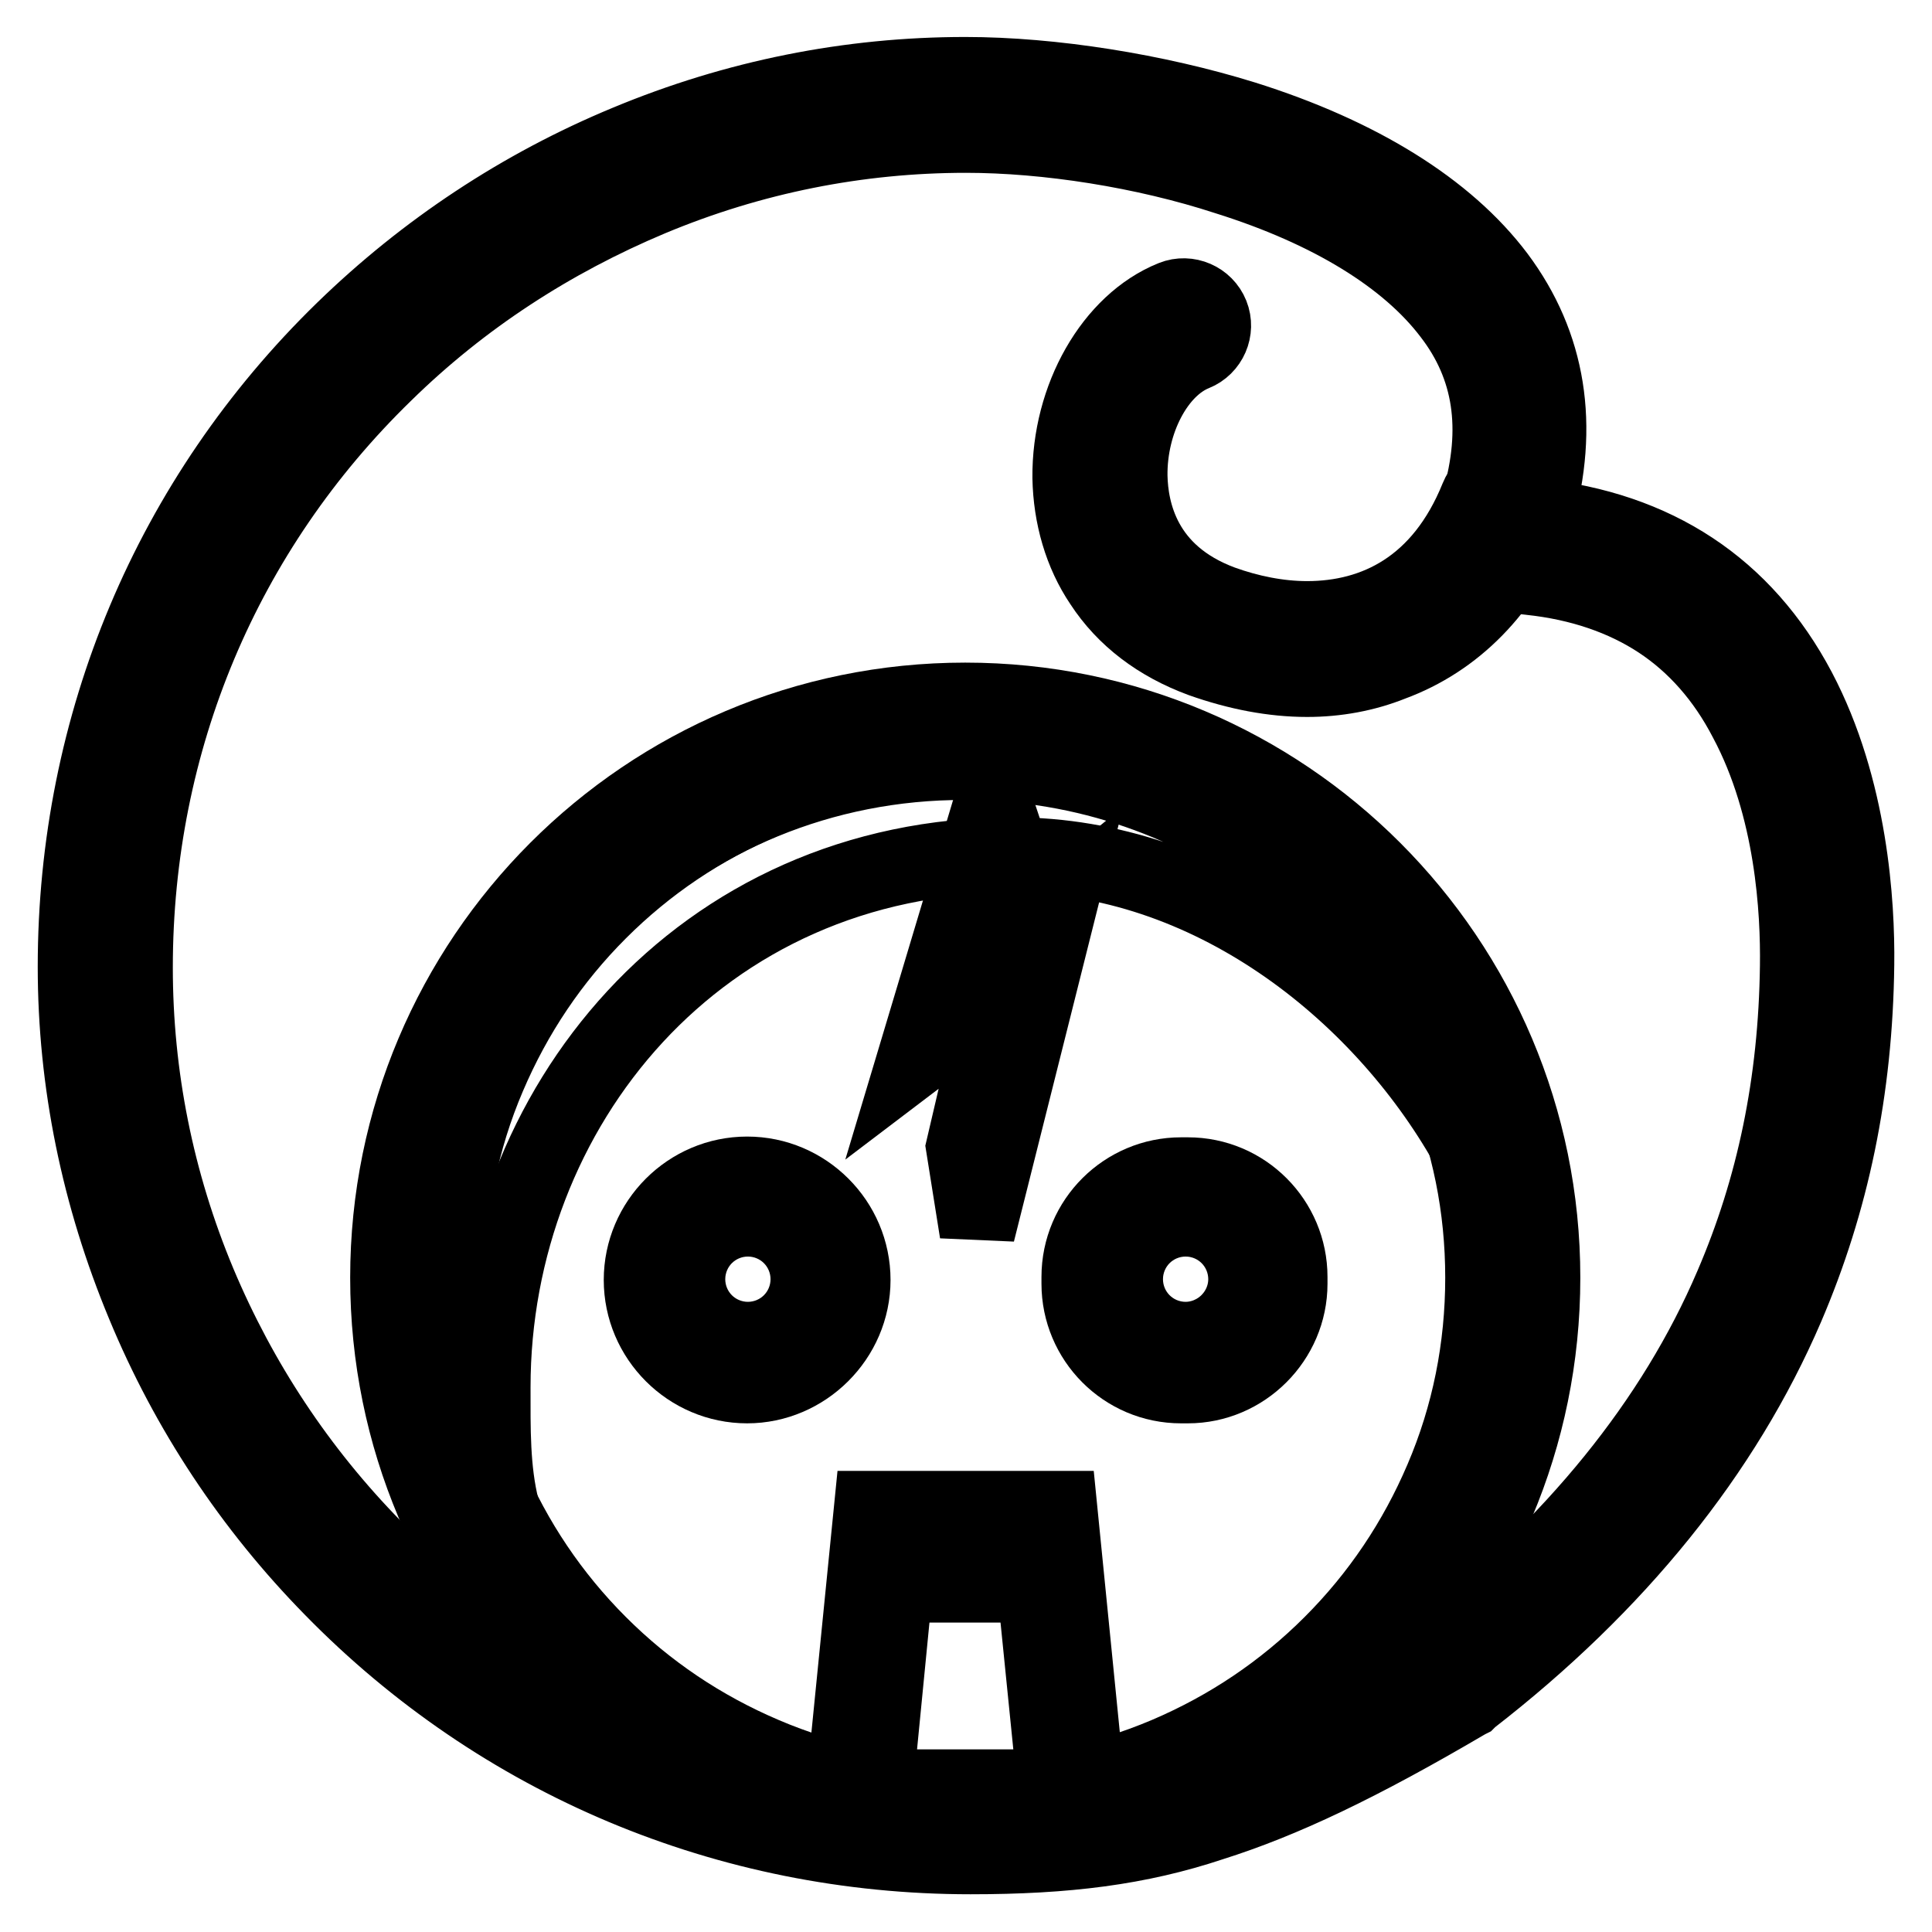 <?xml version="1.0" encoding="utf-8"?>
<!-- Svg Vector Icons : http://www.onlinewebfonts.com/icon -->
<!DOCTYPE svg PUBLIC "-//W3C//DTD SVG 1.1//EN" "http://www.w3.org/Graphics/SVG/1.1/DTD/svg11.dtd">
<svg version="1.1" xmlns="http://www.w3.org/2000/svg" xmlns:xlink="http://www.w3.org/1999/xlink" x="0px" y="0px" viewBox="0 0 256 256" enable-background="new 0 0 256 256" xml:space="preserve">
<g> <path stroke-width="10" fill-opacity="0" stroke="#000000"  d="M128.6,242.1c-31.3-0.1-60.2-12.3-81.8-34.4c-10.3-10.6-18.4-22.8-24.1-36.4c-5.8-13.9-8.7-28.4-8.7-43.3 c0-31,12.2-60,34.3-81.5c10.6-10.3,22.8-18.3,36.4-24c13.9-5.7,28.4-8.7,43.3-8.7c19.4,0,53.3,6.7,67.3,25.2 c6.1,8,7.5,17.6,4.4,28.4c-0.3,1.1-0.1,2.3,0.5,3.3c0.7,1,1.7,1.6,2.9,1.7c14.5,1.5,25.2,8.6,31.7,20.9c6.5,12.3,7.3,26.9,7.2,34.5 c-0.2,16-3.1,30.4-9,43.9c-8.1,18.7-21.8,35.6-40.7,50.3C165.8,237.8,152,242.1,128.6,242.1L128.6,242.1z"/> <path stroke-width="10" fill-opacity="0" stroke="#000000"  d="M128.6,246C96.4,246,66.3,233.3,44,210.5c-10.7-10.9-19.1-23.6-24.9-37.6c-6-14.4-9.1-29.5-9.1-44.8 C10,96,22.6,66,45.5,43.7c10.9-10.6,23.6-19,37.6-24.8c14.4-6,29.5-9,44.8-9c11.5,0,25.3,2.2,36.9,5.8c15.3,4.8,26.9,12,33.6,20.9 c6.8,9.1,8.5,19.8,5.1,31.8c15.9,1.7,27.6,9.4,34.8,23c6.9,13.1,7.8,28.4,7.7,36.4c-0.2,16.6-3.3,31.4-9.3,45.4 c-8.3,19.3-22.4,36.8-41.9,51.9l-0.2,0.2l-0.2,0.1c-14.3,8.4-24.4,13.2-33.9,16.2C150.9,244.8,141.3,246,128.6,246z M128,17.9 c-14.3,0-28.4,2.8-41.8,8.4c-13.1,5.5-25,13.2-35.2,23.2c-21.4,20.8-33.1,48.7-33.1,78.7c0,14.3,2.8,28.4,8.4,41.8 c5.5,13.1,13.3,24.9,23.3,35.1c10.4,10.6,22.5,18.9,36,24.5c13.5,5.7,28,8.6,43,8.6c22.6,0,35.9-4.1,61.6-19.2 c18.3-14.3,31.6-30.6,39.3-48.6c5.6-13,8.5-26.9,8.7-42.4c0.1-7.2-0.6-21-6.8-32.6c-2.9-5.6-6.8-10-11.5-13.1 c-4.7-3.1-10.5-5.1-17.1-5.8c-2.3-0.2-4.4-1.4-5.7-3.4c-1.3-1.9-1.7-4.3-1.1-6.6v0c2.8-9.7,1.6-17.9-3.8-24.9 c-5.7-7.5-15.9-13.8-29.6-18.1C151.6,19.9,138.7,17.9,128,17.9L128,17.9z"/> <path stroke-width="10" fill-opacity="0" stroke="#000000"  d="M173.2,90c-4.5,0-9.2-0.9-14-2.6c-5.7-2.1-10.2-5.5-13.2-10.1c-2.7-4-4.1-8.9-4.2-14 c-0.1-10.6,5.6-20.6,13.6-23.8c2-0.8,4.3,0.2,5.1,2.2c0.8,2-0.2,4.3-2.2,5.1c-5,2-8.7,9-8.6,16.3c0.1,4.6,1.7,12.9,12.2,16.8 c3.6,1.3,7.5,2.1,11.3,2.1c9,0,17.8-4.2,22.6-16.1c0.8-2,3.1-3,5.1-2.2c2,0.8,3,3.1,2.2,5.1c-3.8,9.4-10.3,16-18.7,19.1 C180.9,89.3,177.1,90,173.2,90z"/> <path stroke-width="10" fill-opacity="0" stroke="#000000"  d="M127.8,242c-19.4,0-37.6-7.6-51.3-21.3s-21.3-31.9-21.3-51.3c0-19.4,7.6-37.6,21.3-51.3 c13.7-13.7,31.9-21.3,51.3-21.3c19.4,0,37.6,7.6,51.3,21.3c13.7,13.7,21.3,31.9,21.3,51.3c0,19.4-7.6,37.6-21.3,51.3 C165.4,234.5,147.2,242,127.8,242z"/> <path stroke-width="10" fill-opacity="0" stroke="#000000"  d="M127.9,100.7c9.3,0,18.3,1.8,26.7,5.4c8.2,3.5,15.5,8.4,21.8,14.7c6.3,6.3,11.2,13.6,14.7,21.8 c3.6,8.5,5.4,17.4,5.4,26.7s-1.8,18.3-5.4,26.7c-3.5,8.2-8.4,15.5-14.7,21.8c-6.3,6.3-13.6,11.2-21.8,14.7 c-8.5,3.6-17.4,5.4-26.7,5.4c-9.3,0-18.3-1.8-26.7-5.4c-8.2-3.5-15.5-8.4-21.8-14.7c-6.3-6.3-11.2-13.6-14.7-21.8 c-3.6-8.5-5.4-17.4-5.4-26.7s1.8-18.3,5.4-26.7c3.5-8.2,8.4-15.5,14.7-21.8c6.3-6.3,13.6-11.2,21.8-14.7 C109.7,102.5,118.7,100.7,127.9,100.7z M127.9,92.8c-42.3,0-76.5,34.3-76.5,76.5c0,42.3,34.2,76.5,76.5,76.5 c42.3,0,76.5-34.2,76.5-76.5C204.4,127.1,170.2,92.8,127.9,92.8z"/> <path stroke-width="10" fill-opacity="0" stroke="#000000"  d="M59.4,167.7c0,11.7,1.7,22.6,7.1,32.2c-1.3-5.2-1.2-10.6-1.2-16.1c0-36.9,27.3-70.5,68.9-70.5 c25.8,0,48.5,17.7,60.2,38.4c-7.4-29.1-34.5-50.7-66.6-50.7C90,100.9,59.4,130.8,59.4,167.7z"/> <path stroke-width="10" fill-opacity="0" stroke="#000000"  d="M99,183.6c-7.7,0-14-6.3-14-14s6.3-14,14-14s14,6.3,14,14S106.6,183.6,99,183.6z M99,159.9 c-5.4,0-9.7,4.4-9.7,9.7s4.4,9.7,9.7,9.7c5.4,0,9.7-4.4,9.7-9.7S104.3,159.9,99,159.9z"/> <path stroke-width="10" fill-opacity="0" stroke="#000000"  d="M97.1,169.5c0,1.1,0.9,2,2,2c1.1,0,2-0.9,2-2c0-1.1-0.9-2-2-2C98,167.5,97.1,168.4,97.1,169.5z"/> <path stroke-width="10" fill-opacity="0" stroke="#000000"  d="M157.4,183.6h-0.9c-7.5,0-13.5-6.1-13.5-13.5v-0.9c0-7.5,6.1-13.5,13.5-13.5h0.9c7.5,0,13.5,6.1,13.5,13.5 v0.9C170.9,177.5,164.8,183.6,157.4,183.6z M156.5,159.9c-5.1,0-9.3,4.2-9.3,9.3v0.9c0,5.1,4.2,9.3,9.3,9.3h0.9 c5.1,0,9.3-4.2,9.3-9.3v-0.9c0-5.1-4.2-9.3-9.3-9.3H156.5z"/> <path stroke-width="10" fill-opacity="0" stroke="#000000"  d="M155.1,169.5c0,1.1,0.9,2,2,2c1.1,0,2-0.9,2-2c0-1.1-0.9-2-2-2C155.9,167.5,155.1,168.4,155.1,169.5z"/> <path stroke-width="10" fill-opacity="0" stroke="#000000"  d="M117.4,202h21.1l3.7,36.9h-28.4L117.4,202z"/> <path stroke-width="10" fill-opacity="0" stroke="#000000"  d="M144.5,241h-33.1l4.1-41.1h24.9L144.5,241L144.5,241z M116,236.8h23.8l-3.3-32.7h-17.3L116,236.8z"/> <path stroke-width="10" fill-opacity="0" stroke="#000000"  d="M115.7,207.9h24.8v2.1h-24.8V207.9z M127.7,152l1.8,11.3l10.8-43l-8.1,6.6l2.9-10.7l-3.5-10.5l-10.4,34.7 l11.2-8.5L127.7,152z"/></g>
</svg>